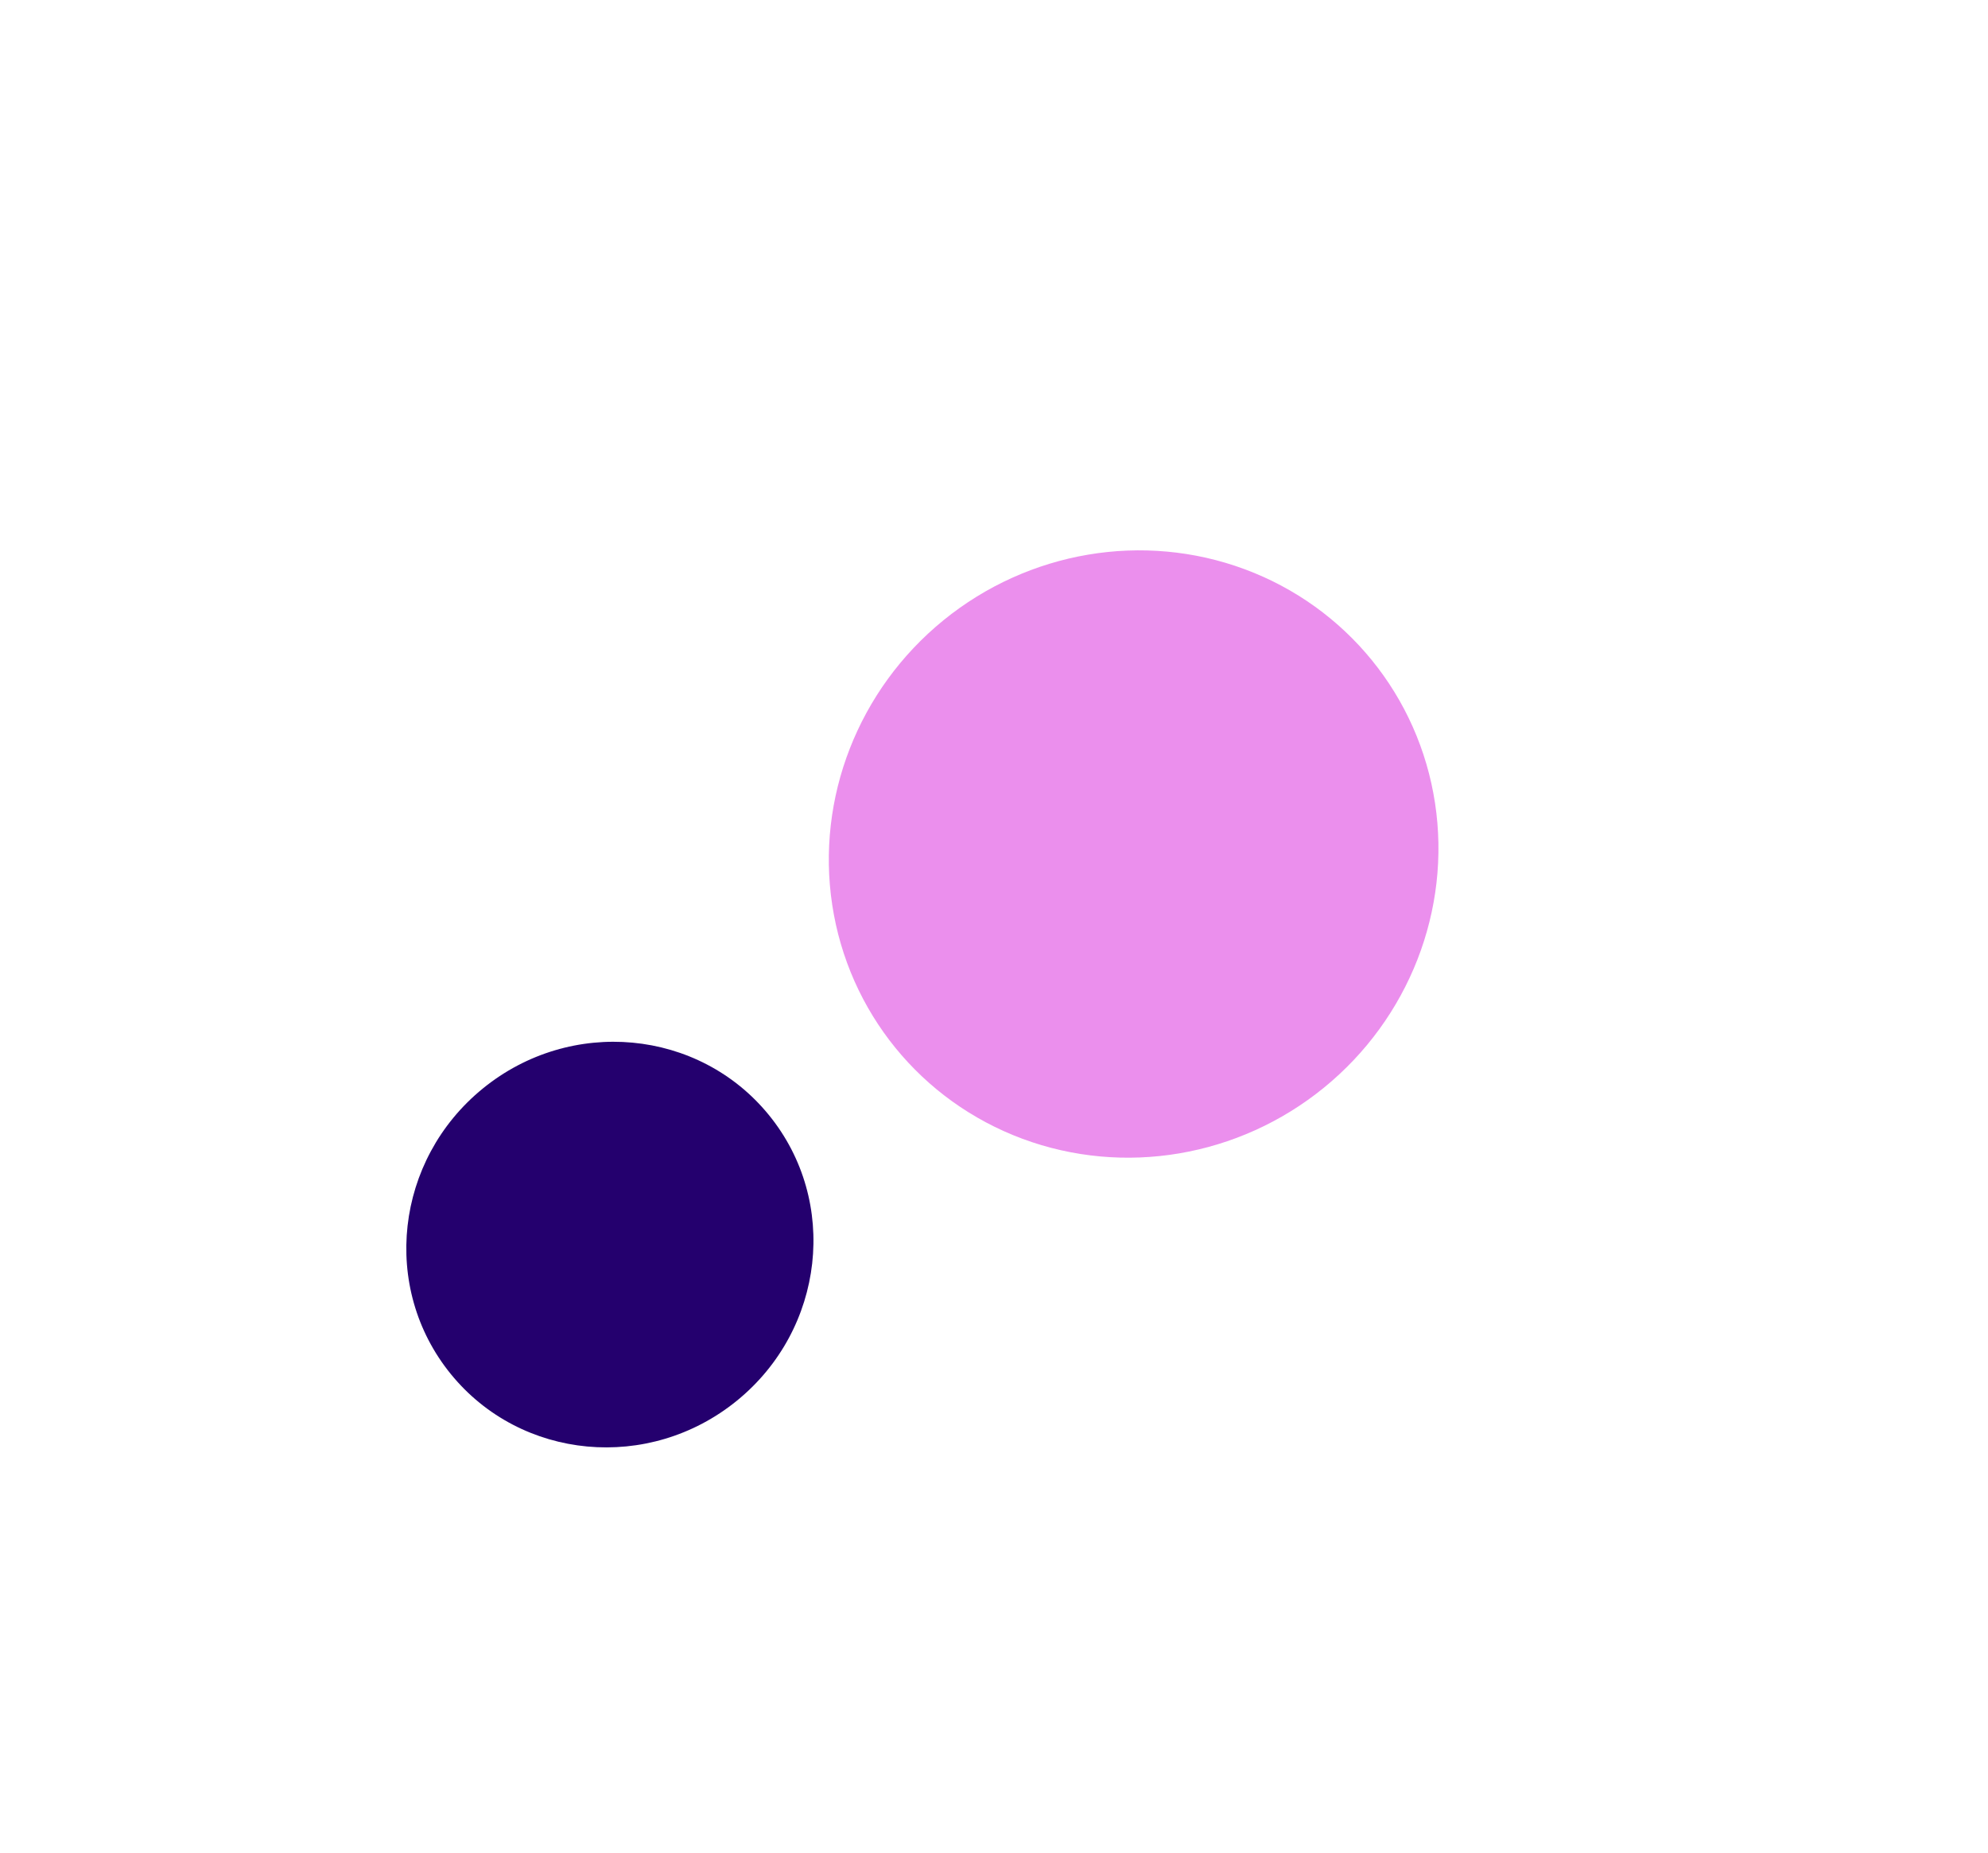 <svg width="1105" height="1030" viewBox="0 0 1105 1030" fill="none" xmlns="http://www.w3.org/2000/svg">
<g filter="url(#filter0_f_268_8)">
<ellipse cx="630.113" cy="474.649" rx="167.489" ry="170.698" transform="rotate(50.868 630.113 474.649)" fill="#D100D6" fill-opacity="0.44"/>
</g>
<g filter="url(#filter1_f_268_8)">
<ellipse cx="338.996" cy="691.713" rx="111.857" ry="114" transform="rotate(50.868 338.996 691.713)" fill="#24006E"/>
</g>
<defs>
<filter id="filter0_f_268_8" x="155.28" y="0.47" width="949.667" height="948.358" filterUnits="userSpaceOnUse" color-interpolation-filters="sRGB">
<feFlood flood-opacity="0" result="BackgroundImageFix"/>
<feBlend mode="normal" in="SourceGraphic" in2="BackgroundImageFix" result="shape"/>
<feGaussianBlur stdDeviation="152.7" result="effect1_foregroundBlur_268_8"/>
</filter>
<filter id="filter1_f_268_8" x="0.841" y="353.995" width="676.312" height="675.437" filterUnits="userSpaceOnUse" color-interpolation-filters="sRGB">
<feFlood flood-opacity="0" result="BackgroundImageFix"/>
<feBlend mode="normal" in="SourceGraphic" in2="BackgroundImageFix" result="shape"/>
<feGaussianBlur stdDeviation="112.5" result="effect1_foregroundBlur_268_8"/>
</filter>
</defs>
</svg>
